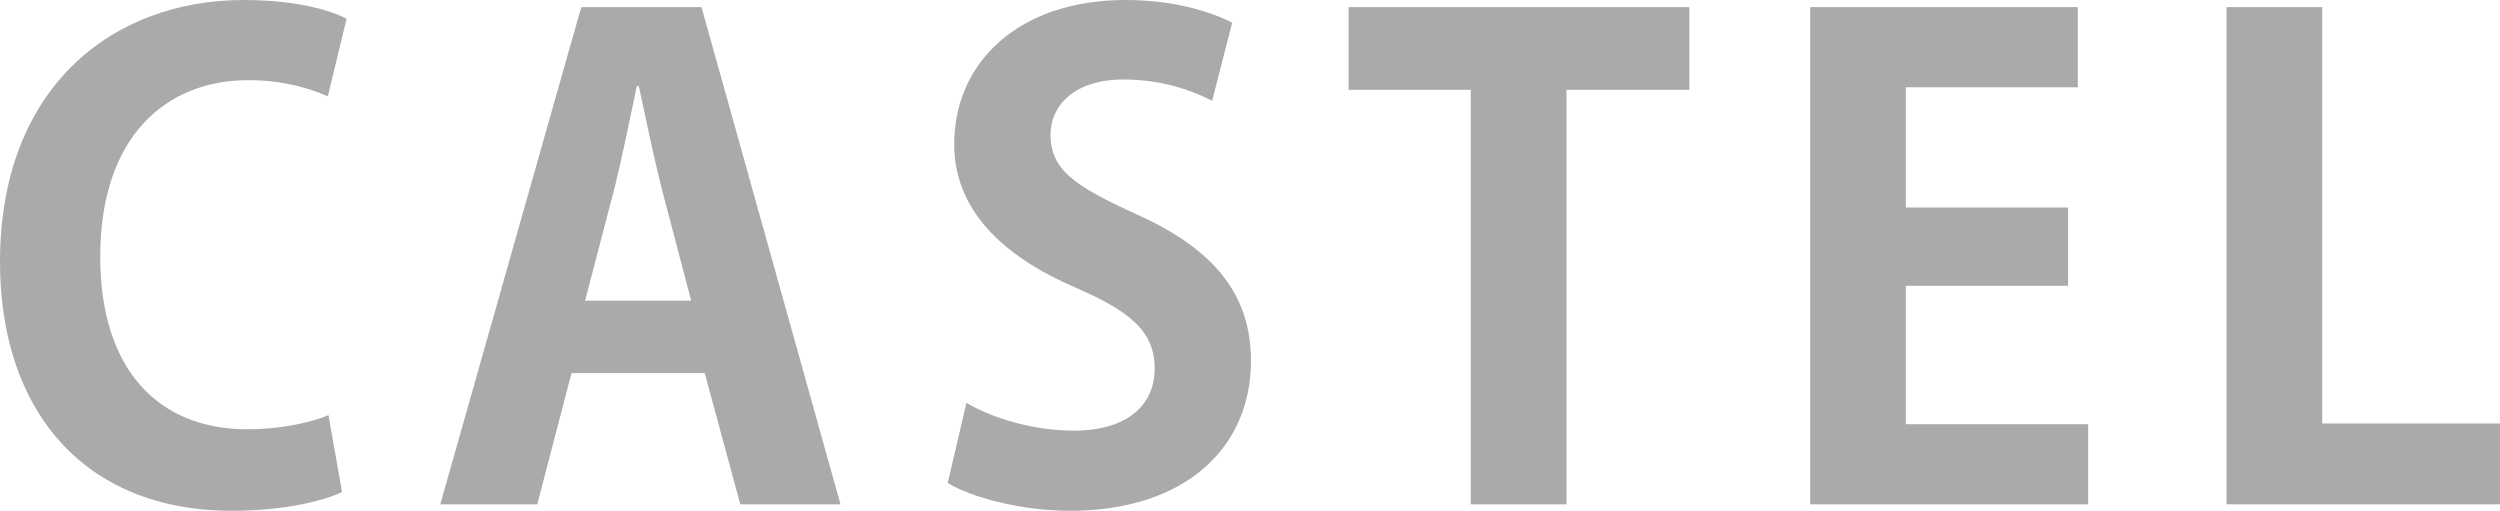<?xml version="1.0" encoding="UTF-8"?><svg id="_イヤー_1" xmlns="http://www.w3.org/2000/svg" viewBox="0 0 600 122.59"><defs><style>.cls-1{fill:#aaa;}</style></defs><path class="cls-1" d="M78.68,23.12c-4.65-2.02-10.86-3.88-19.09-3.88-19.71,0-35.53,13.5-35.53,42.36,0,27,13.81,41.43,35.38,41.43,7.14,0,14.74-1.4,19.39-3.41l3.26,18.47c-4.5,2.17-14.12,4.5-26.38,4.5C19.86,122.59,0,98.23,0,62.85,0,21.1,26.85,0,58.51,0,71.39,0,79.77,2.64,83.18,4.5l-4.5,18.62Z"/><path class="cls-1" d="M168.36,1.71l33.36,119.33h-24.05l-8.54-31.5h-31.97l-8.22,31.5h-23.28L139.5,1.71h28.86Zm-27.93,70.45h25.45l-7.14-27.16c-1.86-7.45-3.88-17.07-5.43-24.36h-.47c-1.55,7.45-3.57,17.23-5.28,24.21l-7.14,27.31h0Z"/><path class="cls-1" d="M231.96,96.68c6.21,3.72,16.14,6.67,25.76,6.67,12.72,0,19.4-6.05,19.4-14.9s-5.74-13.66-18.94-19.4c-18-7.76-29.17-18.93-29.17-34.45,0-19.55,15.36-34.6,41.12-34.6,11.33,0,20.02,2.64,25.6,5.43l-4.81,18.77c-4.19-2.17-11.48-5.12-21.26-5.12-12.1,0-17.54,6.52-17.54,13.19,0,8.54,5.9,12.42,20.49,19.09,19.09,8.54,27.62,19.55,27.62,35.23,0,20.8-15.67,36-43.45,36-11.79,0-23.74-3.26-29.33-6.67l4.5-19.24h.01Z"/><path class="cls-1" d="M405.44,1.71V21.57h-29.48V121.04h-22.97V21.57h-29.33V1.71h81.78Z"/><path class="cls-1" d="M501.16,101.8v19.24h-66.72V1.71h64.24V20.95h-41.28v28.86h38.95v18.78h-38.95v33.21h43.76Z"/><path class="cls-1" d="M600,101.64v19.4h-65.64V1.71h22.97V101.64h42.67Z"/></svg>